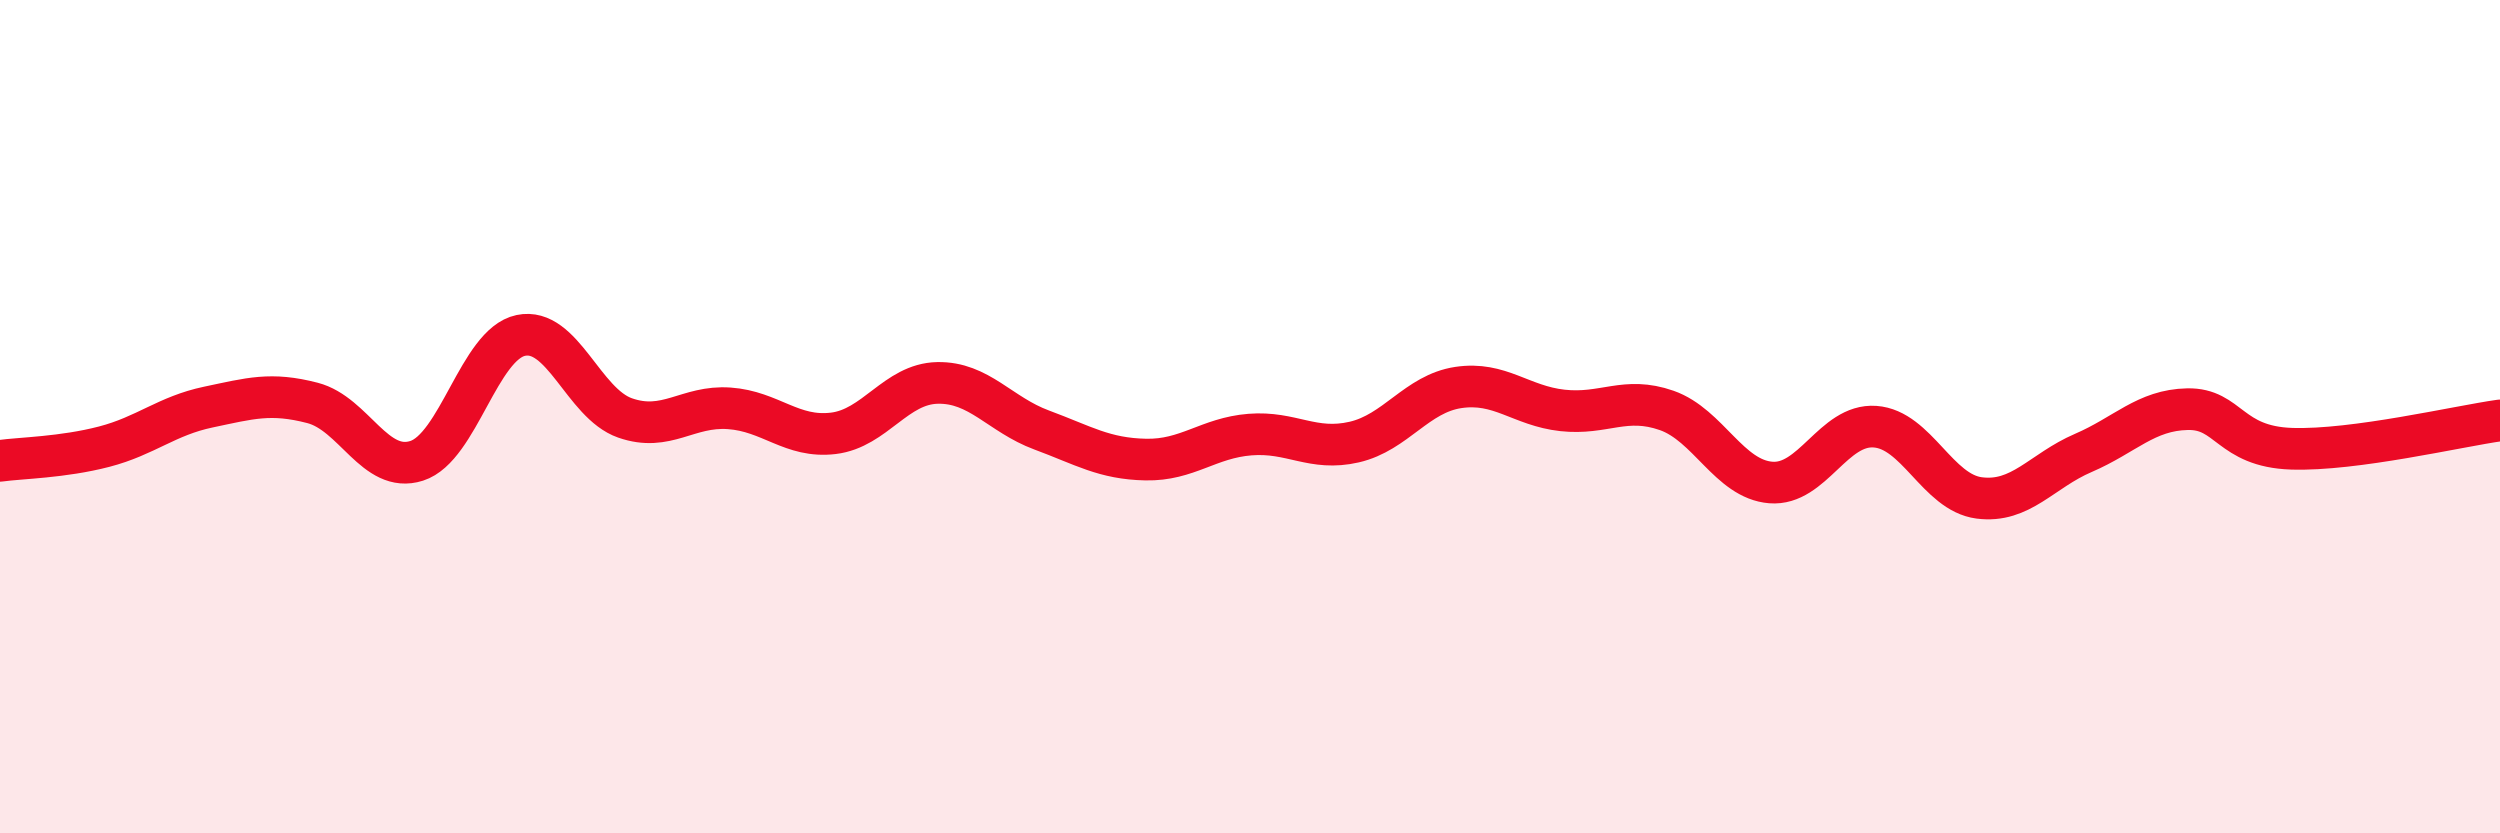 
    <svg width="60" height="20" viewBox="0 0 60 20" xmlns="http://www.w3.org/2000/svg">
      <path
        d="M 0,11.06 C 0.5,10.99 1.5,10.98 2.5,10.72 C 3.5,10.46 4,9.98 5,9.77 C 6,9.56 6.5,9.41 7.5,9.67 C 8.5,9.93 9,11.38 10,11.06 C 11,10.74 11.5,8.26 12.5,8.05 C 13.5,7.84 14,9.68 15,10.03 C 16,10.38 16.5,9.73 17.5,9.8 C 18.5,9.87 19,10.52 20,10.4 C 21,10.28 21.5,9.21 22.5,9.19 C 23.5,9.17 24,9.95 25,10.32 C 26,10.69 26.5,11.01 27.5,11.03 C 28.5,11.05 29,10.51 30,10.43 C 31,10.35 31.5,10.84 32.5,10.61 C 33.5,10.38 34,9.45 35,9.3 C 36,9.15 36.5,9.74 37.5,9.85 C 38.5,9.96 39,9.5 40,9.85 C 41,10.2 41.5,11.5 42.5,11.58 C 43.5,11.66 44,10.17 45,10.24 C 46,10.31 46.5,11.82 47.5,11.95 C 48.5,12.08 49,11.3 50,10.87 C 51,10.44 51.5,9.84 52.5,9.82 C 53.5,9.8 53.5,10.72 55,10.77 C 56.5,10.82 59,10.23 60,10.09L60 20L0 20Z"
        fill="#EB0A25"
        opacity="0.1"
        stroke-linecap="round"
        stroke-linejoin="round"
      />
      <path
        d="M 0,11.06 C 0.5,10.99 1.5,10.98 2.5,10.72 C 3.5,10.46 4,9.98 5,9.77 C 6,9.56 6.5,9.41 7.5,9.67 C 8.5,9.93 9,11.38 10,11.06 C 11,10.74 11.5,8.26 12.5,8.05 C 13.5,7.84 14,9.68 15,10.03 C 16,10.38 16.5,9.73 17.5,9.8 C 18.5,9.87 19,10.52 20,10.4 C 21,10.28 21.5,9.21 22.5,9.19 C 23.5,9.17 24,9.95 25,10.32 C 26,10.69 26.5,11.01 27.5,11.03 C 28.5,11.05 29,10.51 30,10.43 C 31,10.35 31.5,10.84 32.5,10.61 C 33.5,10.38 34,9.45 35,9.3 C 36,9.15 36.5,9.74 37.5,9.85 C 38.5,9.96 39,9.5 40,9.85 C 41,10.2 41.5,11.5 42.5,11.58 C 43.5,11.66 44,10.17 45,10.24 C 46,10.31 46.5,11.82 47.5,11.95 C 48.5,12.08 49,11.3 50,10.87 C 51,10.44 51.5,9.84 52.5,9.82 C 53.5,9.8 53.5,10.72 55,10.77 C 56.5,10.82 59,10.23 60,10.09"
        stroke="#EB0A25"
        stroke-width="1"
        fill="none"
        stroke-linecap="round"
        stroke-linejoin="round"
      />
    </svg>
  